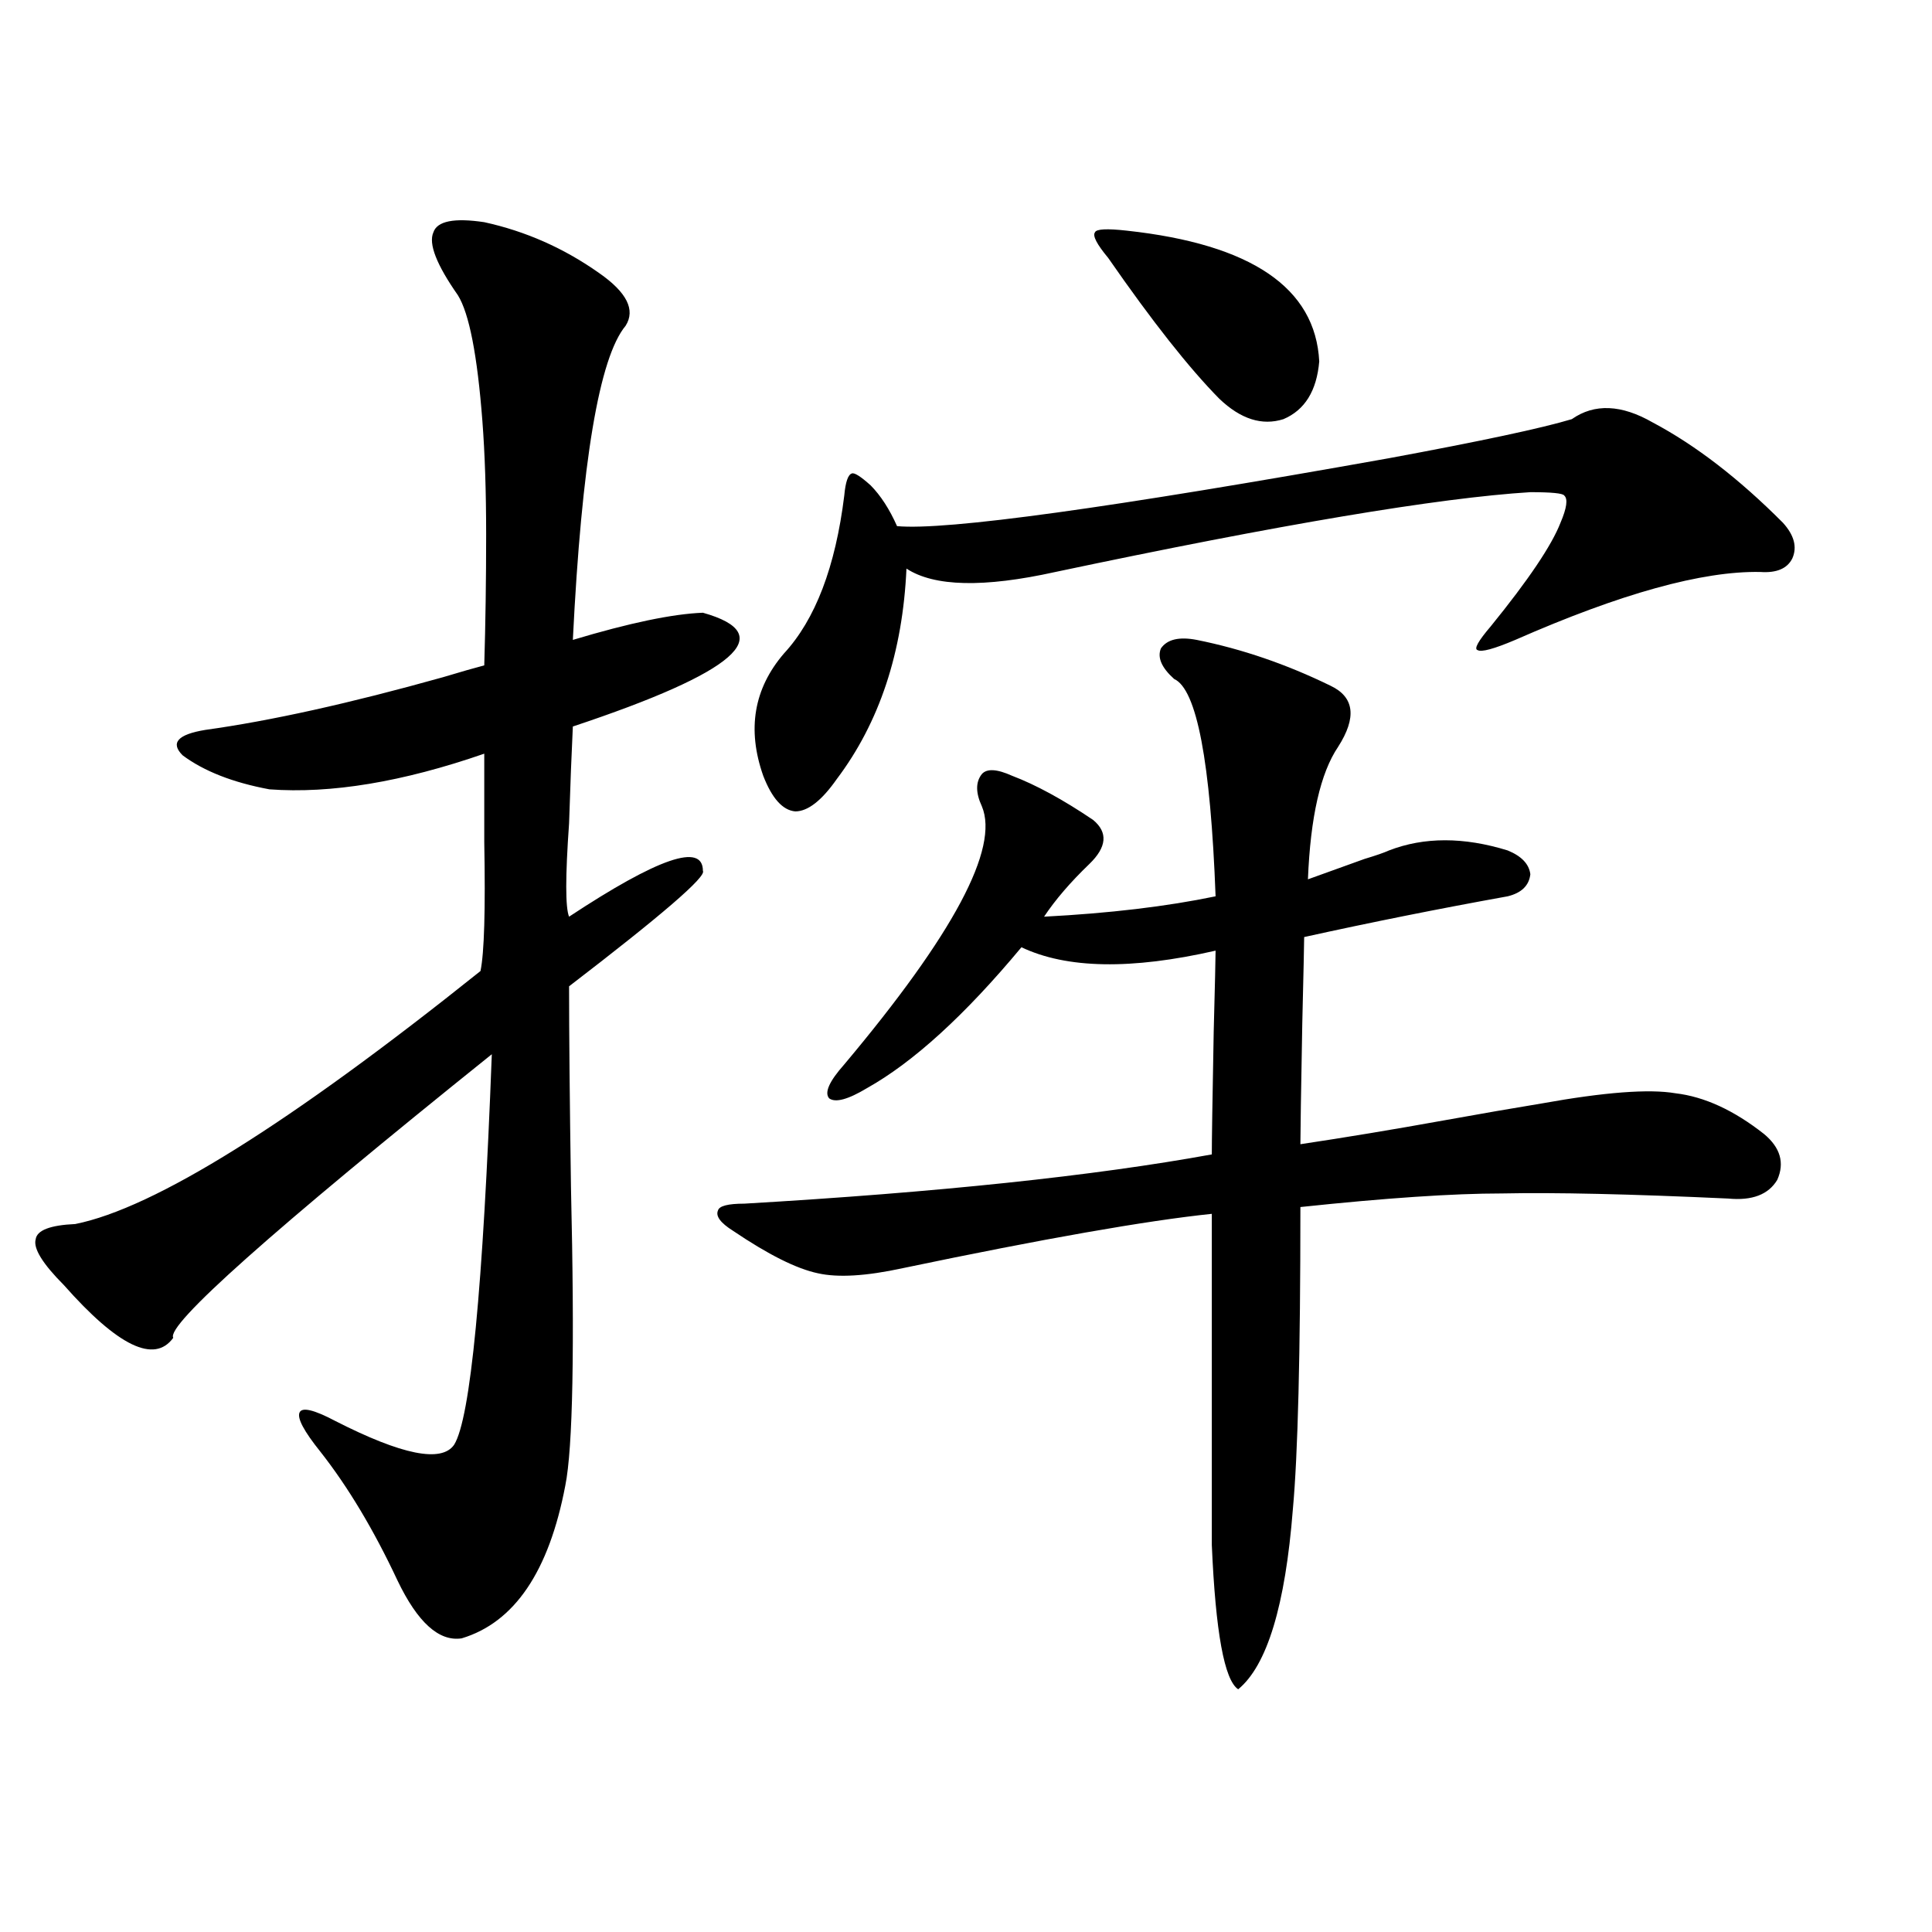 <?xml version="1.0" encoding="utf-8"?>
<!-- Generator: Adobe Illustrator 16.0.0, SVG Export Plug-In . SVG Version: 6.00 Build 0)  -->
<!DOCTYPE svg PUBLIC "-//W3C//DTD SVG 1.1//EN" "http://www.w3.org/Graphics/SVG/1.1/DTD/svg11.dtd">
<svg version="1.1" id="图层_1" xmlns="http://www.w3.org/2000/svg" xmlns:xlink="http://www.w3.org/1999/xlink" x="0px" y="0px"
	 width="1000px" height="1000px" viewBox="0 0 1000 1000" enable-background="new 0 0 1000 1000" xml:space="preserve">
<path d="M250.652,115c21.463,4.696,41.295,13.485,59.511,26.367c14.299,9.97,18.856,19.048,13.658,27.246
	c-13.658,16.411-22.773,70.614-27.316,162.598c29.268-8.789,51.706-13.472,67.315-14.063c39.664,11.138,17.226,30.762-67.315,58.887
	c-0.655,13.485-1.311,30.185-1.951,50.098c-1.951,27.548-1.951,43.657,0,48.34c46.173-30.46,69.267-38.37,69.267-23.73
	c1.951,2.938-21.143,22.852-69.267,59.766c0,24.032,0.32,58.599,0.976,103.711c1.951,83.798,0.976,135.352-2.927,154.688
	c-8.46,44.536-26.341,70.89-53.657,79.102c-11.707,1.758-22.773-8.212-33.17-29.883c-12.362-26.367-25.7-48.628-39.999-66.797
	c-8.46-10.547-12.042-17.276-10.731-20.215c1.296-2.925,7.47-1.456,18.536,4.395c34.466,17.578,54.953,21.685,61.462,12.305
	c8.445-13.472,14.954-80.859,19.512-202.148C140.731,637.07,85.778,686.001,89.681,692.441
	c-9.756,13.485-28.627,4.395-56.584-27.246c-11.066-11.124-15.944-19.034-14.634-23.73c0.641-4.683,7.47-7.319,20.487-7.91
	c40.975-8.198,110.882-51.855,209.751-130.957c1.951-9.366,2.592-31.641,1.951-66.797c0-18.745,0-33.976,0-45.703
	c-42.285,14.653-79.357,20.806-111.217,18.457c-18.871-3.516-33.825-9.366-44.877-17.578c-6.509-6.44-2.606-10.835,11.707-13.184
	c33.811-4.683,74.785-13.761,122.924-27.246c9.756-2.925,16.905-4.972,21.463-6.152c0.641-21.671,0.976-44.233,0.976-67.676
	c0-22.261-0.655-41.886-1.951-58.887c-2.606-33.976-6.829-55.659-12.683-65.039c-11.066-15.82-15.289-26.655-12.683-32.52
	C226.263,114.423,235.043,112.665,250.652,115z M619.424,331.211c23.414,4.696,46.493,12.606,69.267,23.73
	c12.348,5.864,13.658,16.411,3.902,31.641c-9.115,13.485-14.313,36.337-15.609,68.555c6.494-2.335,16.25-5.851,29.268-10.547
	c5.854-1.758,10.076-3.214,12.683-4.395c18.201-7.031,38.688-7.031,61.462,0c7.149,2.938,11.052,7.031,11.707,12.305
	c-0.655,5.864-4.558,9.668-11.707,11.426c-35.776,6.454-70.897,13.485-105.363,21.094c0,2.938-0.335,17.88-0.976,44.824
	c-0.655,35.747-0.976,56.552-0.976,62.402c23.414-3.516,48.124-7.608,74.145-12.305c19.512-3.516,36.417-6.44,50.73-8.789
	c32.515-5.851,55.608-7.608,69.267-5.273c14.954,1.758,30.243,8.789,45.853,21.094c8.445,7.031,10.731,14.941,6.829,23.73
	c-4.558,7.622-13.018,10.849-25.365,9.668c-50.73-2.335-89.754-3.214-117.07-2.637c-25.365,0-60.166,2.349-104.388,7.031
	c0,76.177-1.311,128.32-3.902,156.445c-3.902,49.796-13.338,80.859-28.292,93.164c-7.164-4.696-11.707-29.595-13.658-74.707V628.281
	c-33.825,3.516-87.162,12.896-159.996,28.125c-18.871,4.106-33.505,4.985-43.901,2.637c-11.066-2.335-25.7-9.668-43.901-21.973
	c-6.509-4.093-9.115-7.608-7.805-10.547c0.641-2.335,5.198-3.516,13.658-3.516c100.15-5.851,180.804-14.351,241.945-25.488
	c0-7.031,0.32-28.125,0.976-63.281c0.641-24.609,0.976-38.672,0.976-42.188c-43.581,9.97-77.071,9.38-100.485-1.758
	c-29.268,35.156-55.943,59.478-79.998,72.949c-9.756,5.864-16.265,7.622-19.512,5.273c-2.606-2.925,0-8.789,7.805-17.578
	c56.584-67.374,80.318-111.909,71.218-133.594c-3.262-7.031-3.262-12.593,0-16.699c2.592-2.925,7.805-2.637,15.609,0.879
	c12.348,4.696,26.341,12.305,41.95,22.852c7.805,6.454,7.149,14.063-1.951,22.852c-9.756,9.38-17.561,18.457-23.414,27.246
	c33.811-1.758,63.413-5.273,88.778-10.547c-2.606-69.722-9.756-107.227-21.463-112.5c-6.509-5.851-8.78-11.124-6.829-15.82
	C604.135,330.923,610.309,329.453,619.424,331.211z M813.565,216.953c11.707-8.198,25.686-7.608,41.95,1.758
	c22.104,11.728,44.542,29.004,67.315,51.855c5.854,6.454,7.47,12.606,4.878,18.457c-2.606,5.273-8.14,7.622-16.585,7.031
	c-29.923-0.577-72.193,11.138-126.826,35.156c-11.066,4.696-17.561,6.454-19.512,5.273c-1.951-0.577,0.32-4.683,6.829-12.305
	c19.512-24.019,31.539-41.886,36.097-53.613c3.247-7.608,3.902-12.305,1.951-14.063c-0.655-1.167-6.509-1.758-17.561-1.758
	c-47.483,2.938-129.433,16.699-245.848,41.309c-37.072,8.212-62.772,7.622-77.071-1.758c-1.951,43.368-13.993,79.692-36.097,108.984
	c-7.805,11.138-14.969,16.699-21.463,16.699c-6.509-0.577-12.042-6.729-16.585-18.457c-8.46-24.019-4.878-45.112,10.731-63.281
	c16.25-17.578,26.661-44.824,31.219-81.738c0.641-7.031,1.951-10.835,3.902-11.426c1.296-0.577,4.543,1.47,9.756,6.152
	c5.198,5.273,9.756,12.305,13.658,21.094c25.365,2.349,110.241-9.366,254.628-35.156
	C766.402,228.379,797.956,221.649,813.565,216.953z M583.327,119.395c64.389,7.031,97.559,29.595,99.51,67.676
	c-1.311,15.243-7.484,25.2-18.536,29.883c-11.066,3.516-22.118,0-33.17-10.547c-15.609-15.82-34.801-40.128-57.56-72.949
	c-5.854-7.031-8.14-11.426-6.829-13.184C567.383,118.516,572.916,118.228,583.327,119.395z"/>
</svg>
